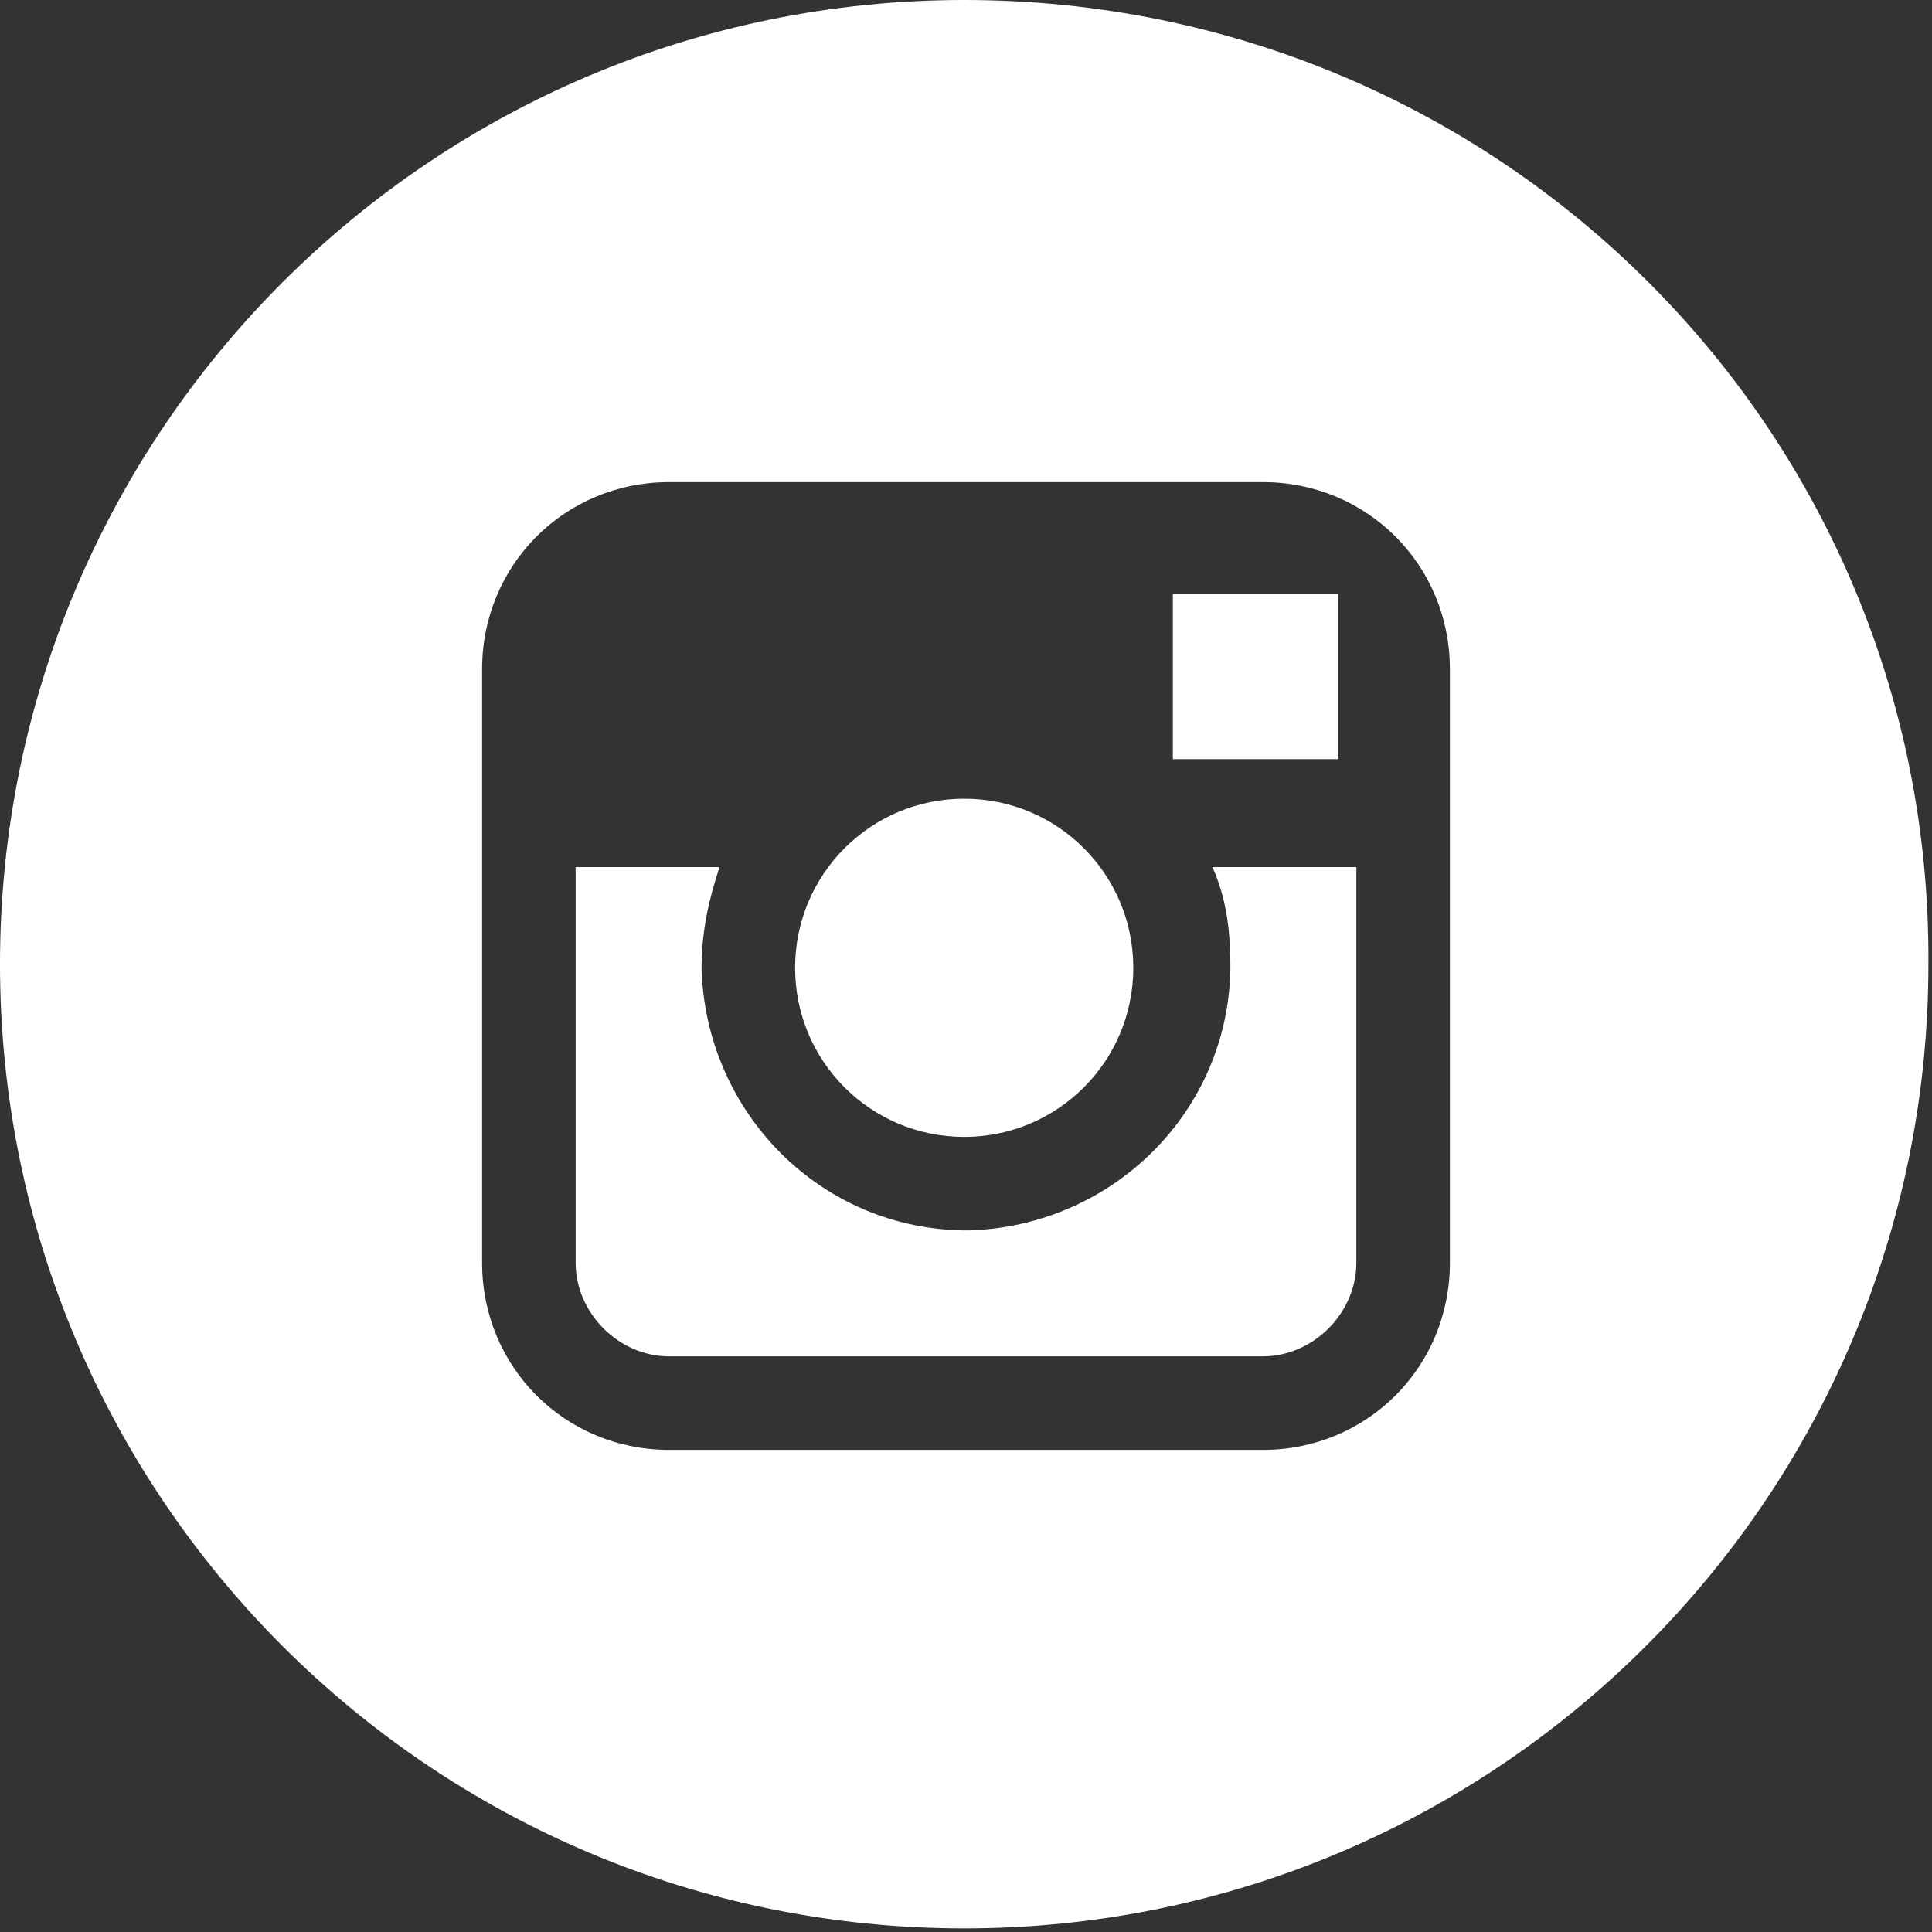 <?xml version="1.0" encoding="UTF-8"?><svg id="Ebene_2" xmlns="http://www.w3.org/2000/svg" viewBox="0 0 5.37 5.37"><rect x="0" y="0" width="5.37" height="5.37" fill="#333333" stroke="none"/><defs><style>.cls-1{fill:#fff;}</style></defs><g id="Ebene_1-2"><g id="Gruppe_375"><g id="Gruppe_303"><path id="Pfad_173" class="cls-1" d="M2.68,3.16c.26,0,.47-.21.47-.47s-.21-.47-.47-.47-.47.21-.47.47c0,0,0,0,0,0,0,.26.21.47.47.47"/><path id="Pfad_174" class="cls-1" d="M3.72,2.11v-.46h-.46s0,.46,0,.46h.45Z"/><path id="Pfad_175" class="cls-1" d="M3.42,2.68c0,.41-.33.73-.73.74-.41,0-.73-.33-.74-.73,0-.1.02-.19.05-.28h-.4v1.1c0,.14.12.26.26.26h1.65c.14,0,.26-.12.26-.26v-1.1h-.4c.04.09.05.18.05.28"/><path id="Pfad_176" class="cls-1" d="M2.68,0C1.2,0,0,1.2,0,2.68c0,1.48,1.2,2.68,2.68,2.68,1.48,0,2.68-1.2,2.68-2.68C5.37,1.2,4.17,0,2.68,0c0,0,0,0,0,0M4.03,2.41v1.1c0,.29-.23.52-.52.52h-1.65c-.29,0-.52-.23-.52-.52v-1.65c0-.29.23-.52.52-.52h1.65c.29,0,.52.23.52.52v.55Z"/></g></g></g></svg>
